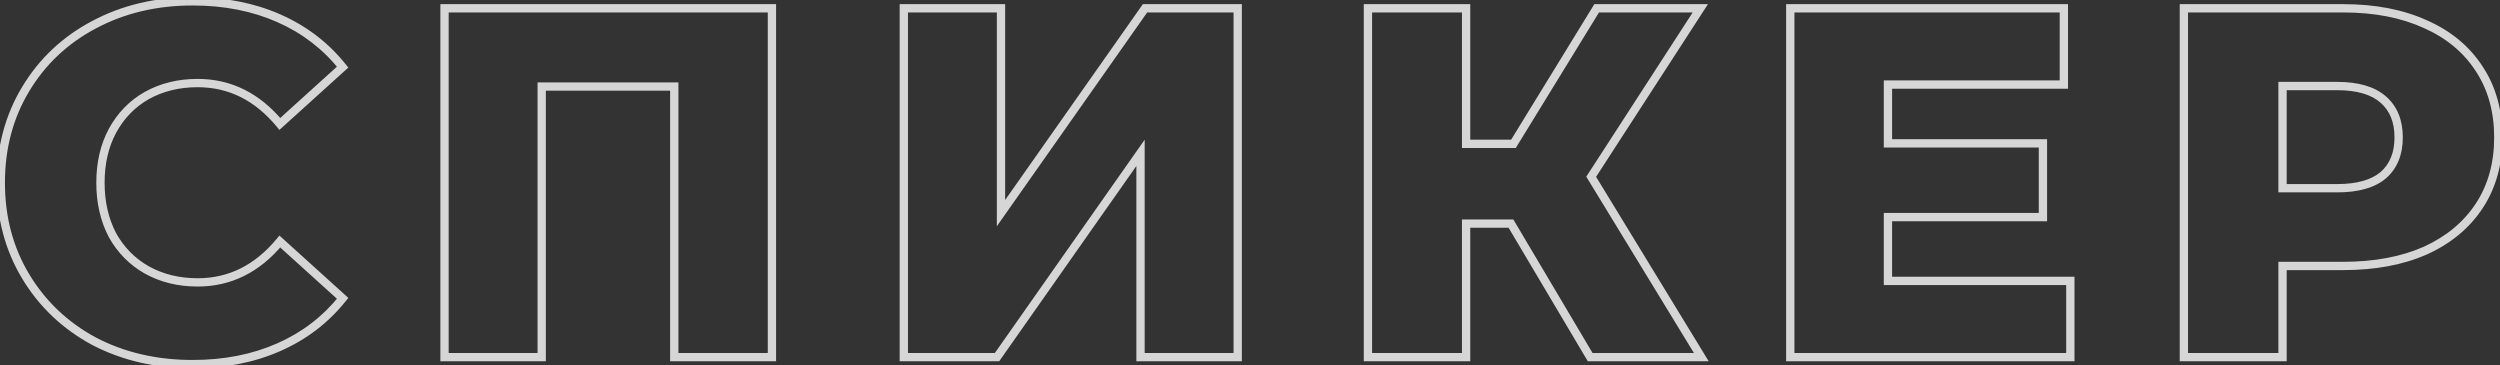 <?xml version="1.0" encoding="UTF-8"?> <svg xmlns="http://www.w3.org/2000/svg" width="602" height="88" viewBox="0 0 602 88" fill="none"><rect x="0" y="0" width="602" height="88" fill="#333333" stroke="none"/> <path opacity="0.8" d="M22.629 82.16L22.153 83.04L22.166 83.046L22.629 82.16ZM6.189 66.56L5.332 67.076L5.332 67.076L6.189 66.56ZM6.189 21.44L5.332 20.924L5.332 20.924L6.189 21.44ZM22.629 5.96L23.096 6.844L23.1 6.842L22.629 5.96ZM67.149 4.4L66.745 5.315L66.745 5.315L67.149 4.4ZM82.509 16.16L83.18 16.901L83.876 16.271L83.291 15.537L82.509 16.16ZM67.389 29.84L66.619 30.478L67.285 31.282L68.06 30.581L67.389 29.84ZM35.349 23L34.863 22.126L34.855 22.131L35.349 23ZM27.069 31.52L26.19 31.043L26.186 31.049L27.069 31.52ZM27.069 56.6L26.182 57.063L26.188 57.074L26.195 57.086L27.069 56.6ZM35.349 65L34.855 65.87L34.863 65.874L35.349 65ZM67.389 58.16L68.06 57.419L67.285 56.718L66.619 57.522L67.389 58.16ZM82.509 71.84L83.291 72.463L83.876 71.729L83.18 71.099L82.509 71.84ZM67.149 83.6L67.553 84.515L67.553 84.515L67.149 83.6ZM46.389 86.68C37.732 86.68 29.974 84.871 23.092 81.274L22.166 83.046C29.363 86.809 37.445 88.68 46.389 88.68V86.68ZM23.104 81.28C16.298 77.603 10.951 72.528 7.045 66.044L5.332 67.076C9.426 73.873 15.04 79.197 22.153 83.04L23.104 81.28ZM7.045 66.044C3.147 59.573 1.189 52.234 1.189 44H-0.811C-0.811 52.566 1.231 60.267 5.332 67.076L7.045 66.044ZM1.189 44C1.189 35.766 3.147 28.427 7.045 21.956L5.332 20.924C1.231 27.733 -0.811 35.434 -0.811 44H1.189ZM7.045 21.956C10.95 15.474 16.294 10.44 23.096 6.844L22.161 5.076C15.043 8.84 9.428 14.126 5.332 20.924L7.045 21.956ZM23.1 6.842C29.98 3.167 37.736 1.32 46.389 1.32V-0.68C37.442 -0.68 29.357 1.233 22.158 5.078L23.1 6.842ZM46.389 1.32C53.949 1.32 60.729 2.658 66.745 5.315L67.553 3.485C61.249 0.702 54.188 -0.68 46.389 -0.68V1.32ZM66.745 5.315C72.761 7.971 77.75 11.793 81.727 16.783L83.291 15.537C79.107 10.287 73.856 6.269 67.553 3.485L66.745 5.315ZM81.838 15.418L66.718 29.099L68.06 30.581L83.18 16.901L81.838 15.418ZM68.159 29.202C62.55 22.438 55.678 19 47.589 19V21C55.02 21 61.348 24.122 66.619 30.478L68.159 29.202ZM47.589 19C42.877 19 38.627 20.035 34.863 22.126L35.834 23.874C39.27 21.965 43.18 21 47.589 21V19ZM34.855 22.131C31.167 24.226 28.276 27.204 26.19 31.043L27.947 31.997C29.861 28.476 32.491 25.774 35.843 23.869L34.855 22.131ZM26.186 31.049C24.178 34.816 23.189 39.142 23.189 44H25.189C25.189 39.418 26.12 35.425 27.951 31.991L26.186 31.049ZM23.189 44C23.189 48.859 24.178 53.221 26.182 57.063L27.955 56.137C26.119 52.619 25.189 48.581 25.189 44H23.189ZM26.195 57.086C28.282 60.843 31.172 63.777 34.855 65.87L35.843 64.13C32.485 62.223 29.855 59.557 27.943 56.114L26.195 57.086ZM34.863 65.874C38.627 67.965 42.877 69 47.589 69V67C43.18 67 39.27 66.035 35.834 64.126L34.863 65.874ZM47.589 69C55.678 69 62.55 65.562 68.159 58.798L66.619 57.522C61.348 63.878 55.02 67 47.589 67V69ZM66.718 58.901L81.838 72.582L83.18 71.099L68.06 57.419L66.718 58.901ZM81.727 71.217C77.75 76.207 72.761 80.028 66.745 82.685L67.553 84.515C73.856 81.731 79.107 77.713 83.291 72.463L81.727 71.217ZM66.745 82.685C60.729 85.342 53.949 86.68 46.389 86.68V88.68C54.188 88.68 61.249 87.298 67.553 84.515L66.745 82.685ZM185.882 2H186.882V1H185.882V2ZM185.882 86V87H186.882V86H185.882ZM162.362 86H161.362V87H162.362V86ZM162.362 20.84H163.362V19.84H162.362V20.84ZM130.442 20.84V19.84H129.442V20.84H130.442ZM130.442 86V87H131.442V86H130.442ZM107.042 86H106.042V87H107.042V86ZM107.042 2V1H106.042V2H107.042ZM184.882 2V86H186.882V2H184.882ZM185.882 85H162.362V87H185.882V85ZM163.362 86V20.84H161.362V86H163.362ZM162.362 19.84H130.442V21.84H162.362V19.84ZM129.442 20.84V86H131.442V20.84H129.442ZM130.442 85H107.042V87H130.442V85ZM108.042 86V2H106.042V86H108.042ZM107.042 3H185.882V1H107.042V3ZM217.639 2V1H216.639V2H217.639ZM241.039 2H242.039V1H241.039V2ZM241.039 51.32H240.039V54.481L241.857 51.895L241.039 51.32ZM275.719 2V1H275.2L274.901 1.425L275.719 2ZM298.039 2H299.039V1H298.039V2ZM298.039 86V87H299.039V86H298.039ZM274.639 86H273.639V87H274.639V86ZM274.639 36.8H275.639V33.637L273.821 36.225L274.639 36.8ZM240.079 86V87H240.599L240.897 86.575L240.079 86ZM217.639 86H216.639V87H217.639V86ZM217.639 3H241.039V1H217.639V3ZM240.039 2V51.32H242.039V2H240.039ZM241.857 51.895L276.537 2.575L274.901 1.425L240.221 50.745L241.857 51.895ZM275.719 3H298.039V1H275.719V3ZM297.039 2V86H299.039V2H297.039ZM298.039 85H274.639V87H298.039V85ZM275.639 86V36.8H273.639V86H275.639ZM273.821 36.225L239.261 85.425L240.897 86.575L275.457 37.375L273.821 36.225ZM240.079 85H217.639V87H240.079V85ZM218.639 86V2H216.639V86H218.639ZM363.837 53.84L364.697 53.33L364.406 52.84H363.837V53.84ZM353.037 53.84V52.84H352.037V53.84H353.037ZM353.037 86V87H354.037V86H353.037ZM329.397 86H328.397V87H329.397V86ZM329.397 2V1H328.397V2H329.397ZM353.037 2H354.037V1H353.037V2ZM353.037 34.64H352.037V35.64H353.037V34.64ZM364.437 34.64V35.64H364.996L365.289 35.163L364.437 34.64ZM384.477 2V1H383.917L383.624 1.477L384.477 2ZM409.437 2L410.276 2.544L411.276 1H409.437V2ZM383.157 42.56L382.317 42.016L381.975 42.544L382.303 43.081L383.157 42.56ZM409.677 86V87H411.459L410.53 85.479L409.677 86ZM382.917 86L382.057 86.51L382.347 87H382.917V86ZM363.837 52.84H353.037V54.84H363.837V52.84ZM352.037 53.84V86H354.037V53.84H352.037ZM353.037 85H329.397V87H353.037V85ZM330.397 86V2H328.397V86H330.397ZM329.397 3H353.037V1H329.397V3ZM352.037 2V34.64H354.037V2H352.037ZM353.037 35.64H364.437V33.64H353.037V35.64ZM365.289 35.163L385.329 2.523L383.624 1.477L363.584 34.117L365.289 35.163ZM384.477 3H409.437V1H384.477V3ZM408.597 1.456L382.317 42.016L383.996 43.104L410.276 2.544L408.597 1.456ZM382.303 43.081L408.823 86.521L410.53 85.479L384.01 42.039L382.303 43.081ZM409.677 85H382.917V87H409.677V85ZM383.777 85.49L364.697 53.33L362.977 54.35L382.057 86.51L383.777 85.49ZM498.538 67.64H499.538V66.64H498.538V67.64ZM498.538 86V87H499.538V86H498.538ZM431.098 86H430.098V87H431.098V86ZM431.098 2V1H430.098V2H431.098ZM496.978 2H497.978V1H496.978V2ZM496.978 20.36V21.36H497.978V20.36H496.978ZM454.618 20.36V19.36H453.618V20.36H454.618ZM454.618 34.52H453.618V35.52H454.618V34.52ZM491.938 34.52H492.938V33.52H491.938V34.52ZM491.938 52.28V53.28H492.938V52.28H491.938ZM454.618 52.28V51.28H453.618V52.28H454.618ZM454.618 67.64H453.618V68.64H454.618V67.64ZM497.538 67.64V86H499.538V67.64H497.538ZM498.538 85H431.098V87H498.538V85ZM432.098 86V2H430.098V86H432.098ZM431.098 3H496.978V1H431.098V3ZM495.978 2V20.36H497.978V2H495.978ZM496.978 19.36H454.618V21.36H496.978V19.36ZM453.618 20.36V34.52H455.618V20.36H453.618ZM454.618 35.52H491.938V33.52H454.618V35.52ZM490.938 34.52V52.28H492.938V34.52H490.938ZM491.938 51.28H454.618V53.28H491.938V51.28ZM453.618 52.28V67.64H455.618V52.28H453.618ZM454.618 68.64H498.538V66.64H454.618V68.64ZM584.075 5.84L583.659 6.75L583.67 6.754L584.075 5.84ZM597.035 16.64L596.194 17.181L596.199 17.188L597.035 16.64ZM597.035 49.52L596.199 48.972L596.199 48.972L597.035 49.52ZM584.075 60.32L584.48 61.234L584.491 61.23L584.075 60.32ZM549.635 64.04V63.04H548.635V64.04H549.635ZM549.635 86V87H550.635V86H549.635ZM525.875 86H524.875V87H525.875V86ZM525.875 2V1H524.875V2H525.875ZM573.875 42.2L574.518 42.966L574.525 42.96L574.532 42.954L573.875 42.2ZM573.875 23.96L573.218 24.714L573.218 24.714L573.875 23.96ZM549.635 20.72V19.72H548.635V20.72H549.635ZM549.635 45.32H548.635V46.32H549.635V45.32ZM564.275 3C571.764 3 578.217 4.261 583.659 6.749L584.491 4.931C578.733 2.299 571.986 1 564.275 1V3ZM583.67 6.754C589.108 9.163 593.27 12.64 596.194 17.181L597.876 16.099C594.72 11.2 590.242 7.477 584.48 4.926L583.67 6.754ZM596.199 17.188C599.118 21.643 600.595 26.927 600.595 33.08H602.595C602.595 26.593 601.033 20.917 597.871 16.092L596.199 17.188ZM600.595 33.08C600.595 39.233 599.118 44.517 596.199 48.972L597.871 50.068C601.033 45.243 602.595 39.567 602.595 33.08H600.595ZM596.199 48.972C593.273 53.437 589.107 56.92 583.659 59.41L584.491 61.23C590.243 58.6 594.717 54.883 597.871 50.068L596.199 48.972ZM583.67 59.406C578.224 61.817 571.768 63.04 564.275 63.04V65.04C571.982 65.04 578.726 63.783 584.48 61.234L583.67 59.406ZM564.275 63.04H549.635V65.04H564.275V63.04ZM548.635 64.04V86H550.635V64.04H548.635ZM549.635 85H525.875V87H549.635V85ZM526.875 86V2H524.875V86H526.875ZM525.875 3H564.275V1H525.875V3ZM562.835 46.32C567.835 46.32 571.786 45.257 574.518 42.966L573.232 41.434C571.004 43.303 567.595 44.32 562.835 44.32V46.32ZM574.532 42.954C577.272 40.568 578.595 37.228 578.595 33.08H576.595C576.595 36.772 575.438 39.513 573.218 41.446L574.532 42.954ZM578.595 33.08C578.595 28.932 577.272 25.593 574.532 23.206L573.218 24.714C575.438 26.648 576.595 29.388 576.595 33.08H578.595ZM574.532 23.206C571.799 20.826 567.843 19.72 562.835 19.72V21.72C567.587 21.72 570.991 22.774 573.218 24.714L574.532 23.206ZM562.835 19.72H549.635V21.72H562.835V19.72ZM548.635 20.72V45.32H550.635V20.72H548.635ZM549.635 46.32H562.835V44.32H549.635V46.32Z" fill="white"></path> </svg> 
